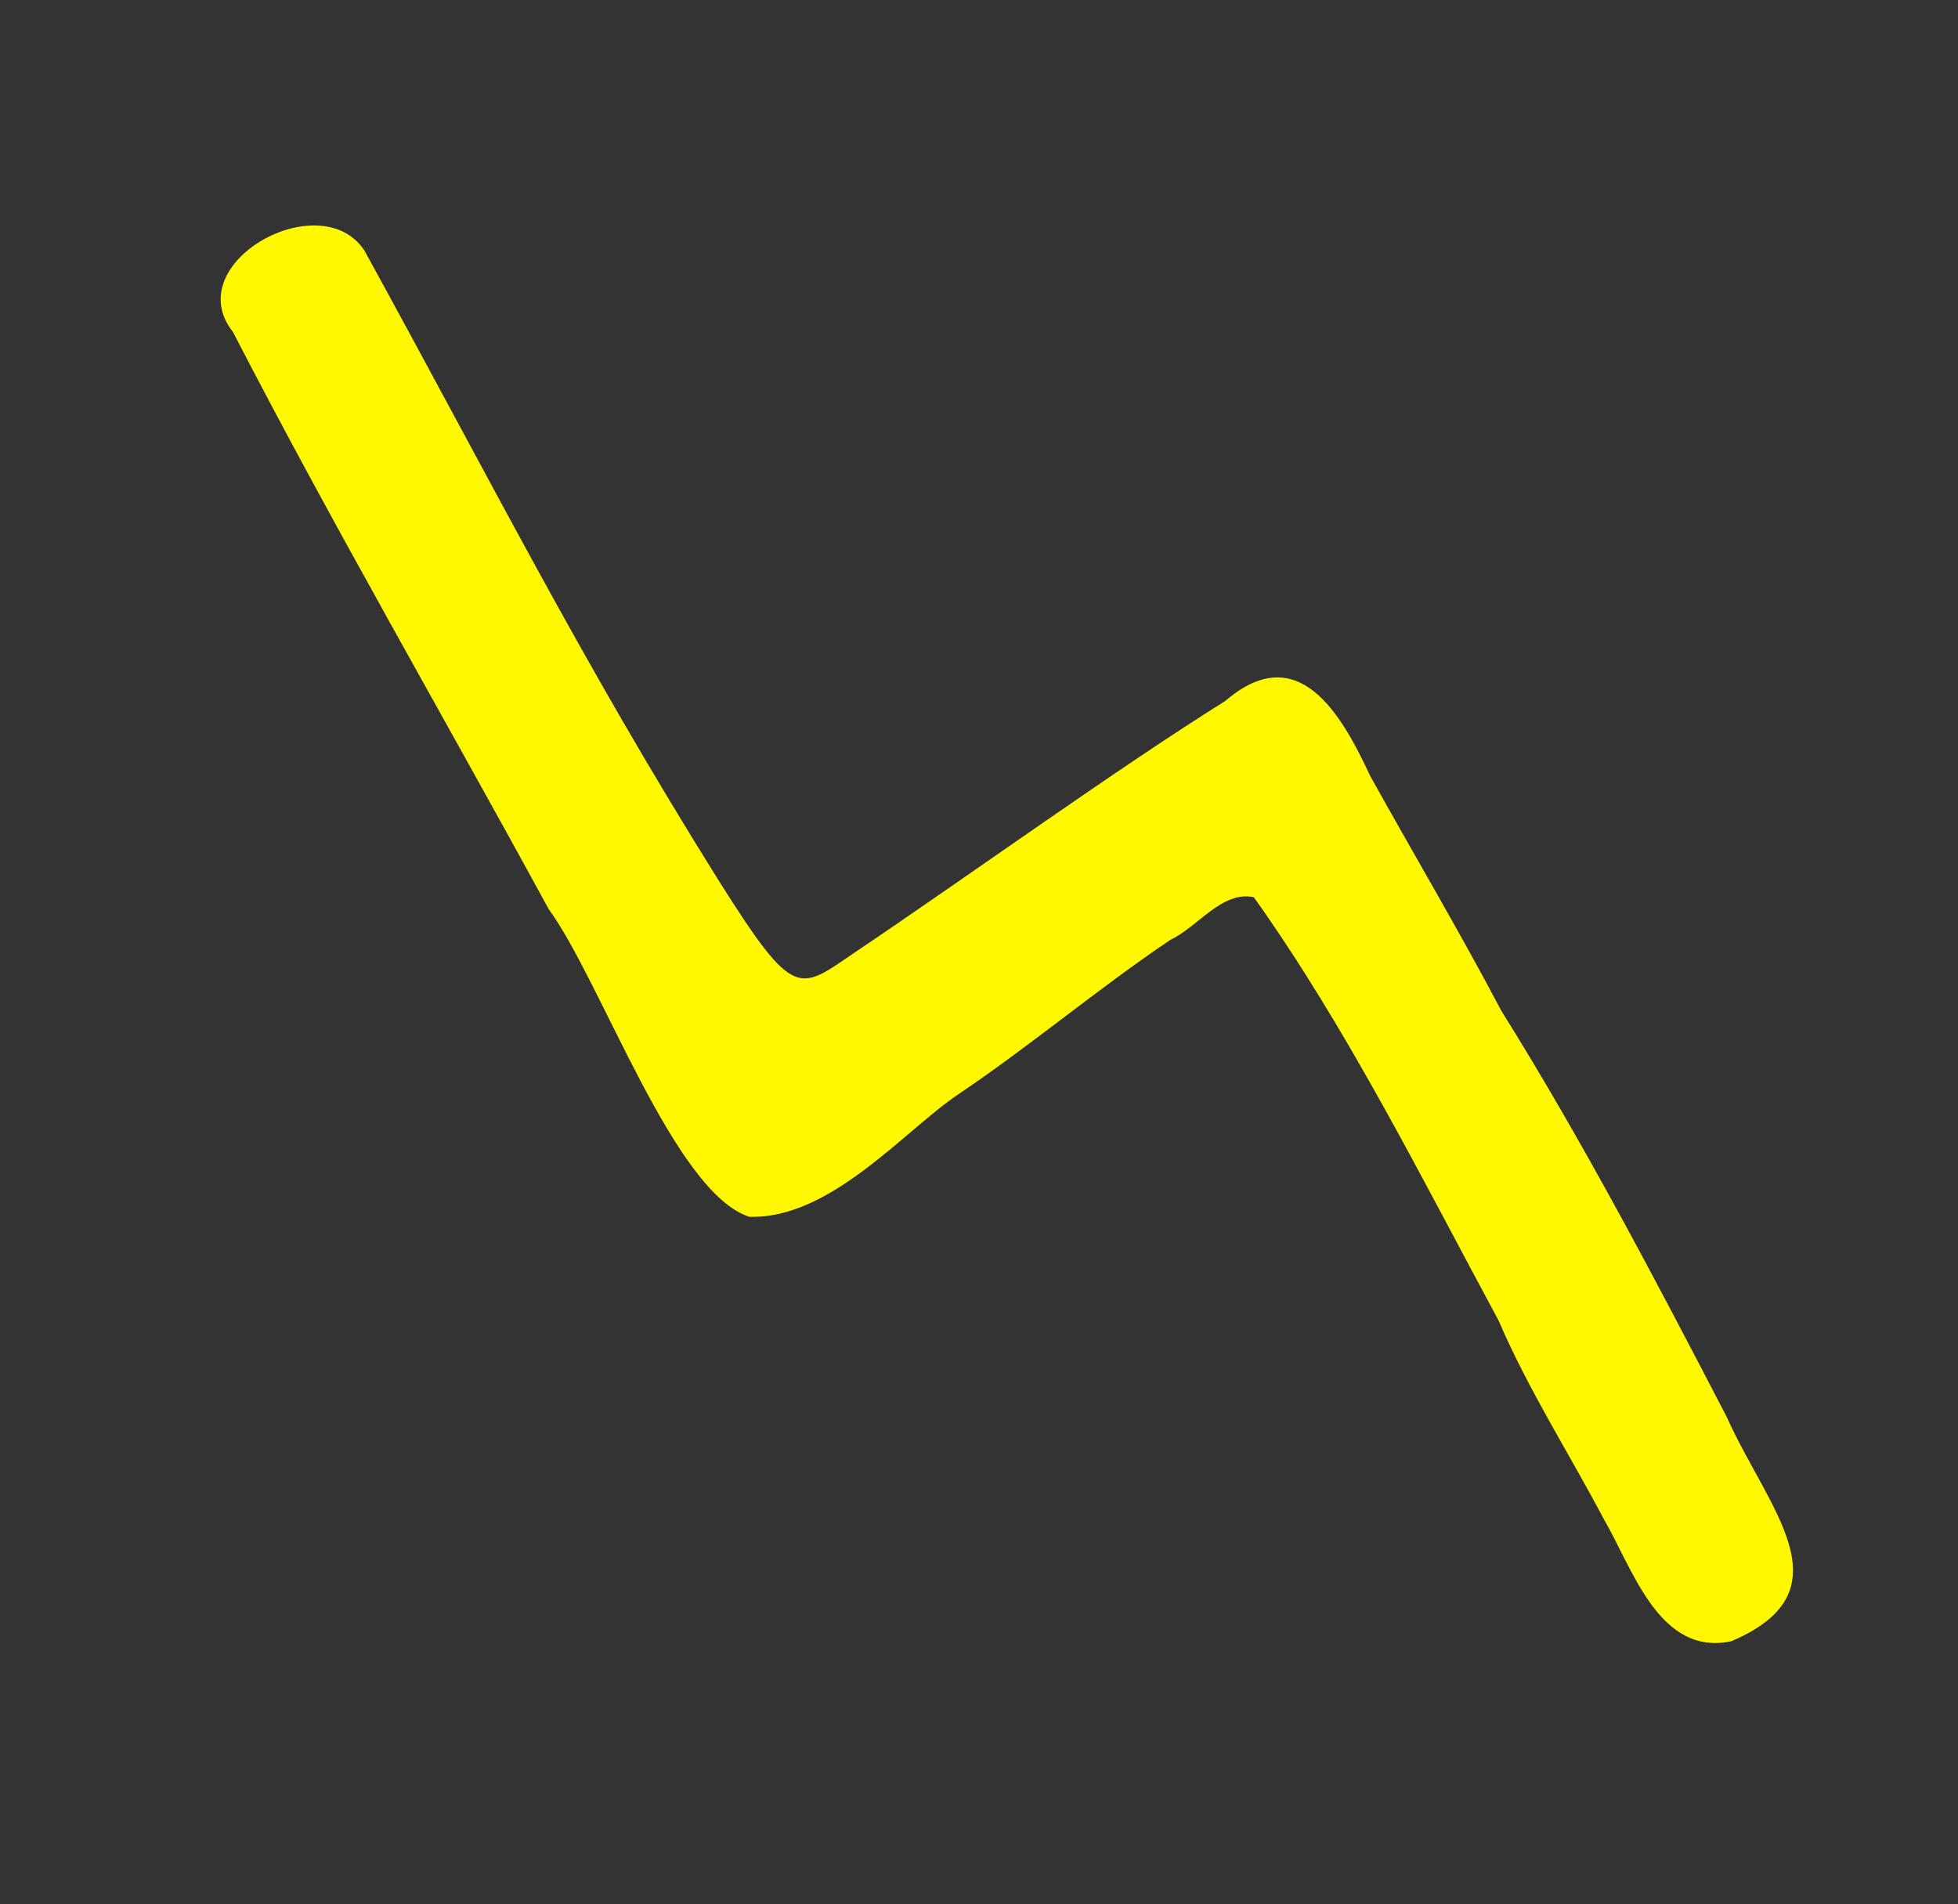 <?xml version="1.0" encoding="utf-8"?>
<!-- Generator: Adobe Illustrator 28.2.0, SVG Export Plug-In . SVG Version: 6.00 Build 0)  -->
<svg version="1.1" id="Layer_1" xmlns:ev="http://www.w3.org/2001/xml-events"
	 xmlns="http://www.w3.org/2000/svg" xmlns:xlink="http://www.w3.org/1999/xlink" x="0px" y="0px" viewBox="0 0 364 354"
	 style="enable-background:new 0 0 364 354;" xml:space="preserve">
<rect x="0" y="0" width="364" height="354" fill="#333333" stroke="none"/>
<style type="text/css">
	.st0{fill:#FFF800;}
</style>
<path class="st0" d="M322.1,305c21.7-9.4,6.6-24.4-1.1-41.6c-13.3-25.6-26.6-51-41.9-75.5c-7.8-14.8-16.3-29.1-24.4-43.7
	c-5.4-11.6-13.4-25.5-26.9-13.9c-20.3,12.7-47.7,32.5-68.8,46.7c-10.5,7.1-11.2,9.2-25.2-13c-26-41.5-42.5-74.6-66.1-117.5
	c-8.2-12.2-34.5,2.4-24.4,15.2c18.7,36.2,39.2,71.5,58.7,107.3c9.8,13.4,23.3,52.7,37.3,57.2c15.1,0.5,29-16.2,38.9-22.8
	c13.5-9.1,25.9-19.6,39.4-28.7c5-2.3,9.6-9.2,15.5-7.9c17.3,24.3,31.2,52.2,45.5,78.7c5.5,12.8,13,24.5,19.5,36.8
	c5.4,9.2,10.3,25.7,23.8,22.8L322.1,305z"/>
</svg>
